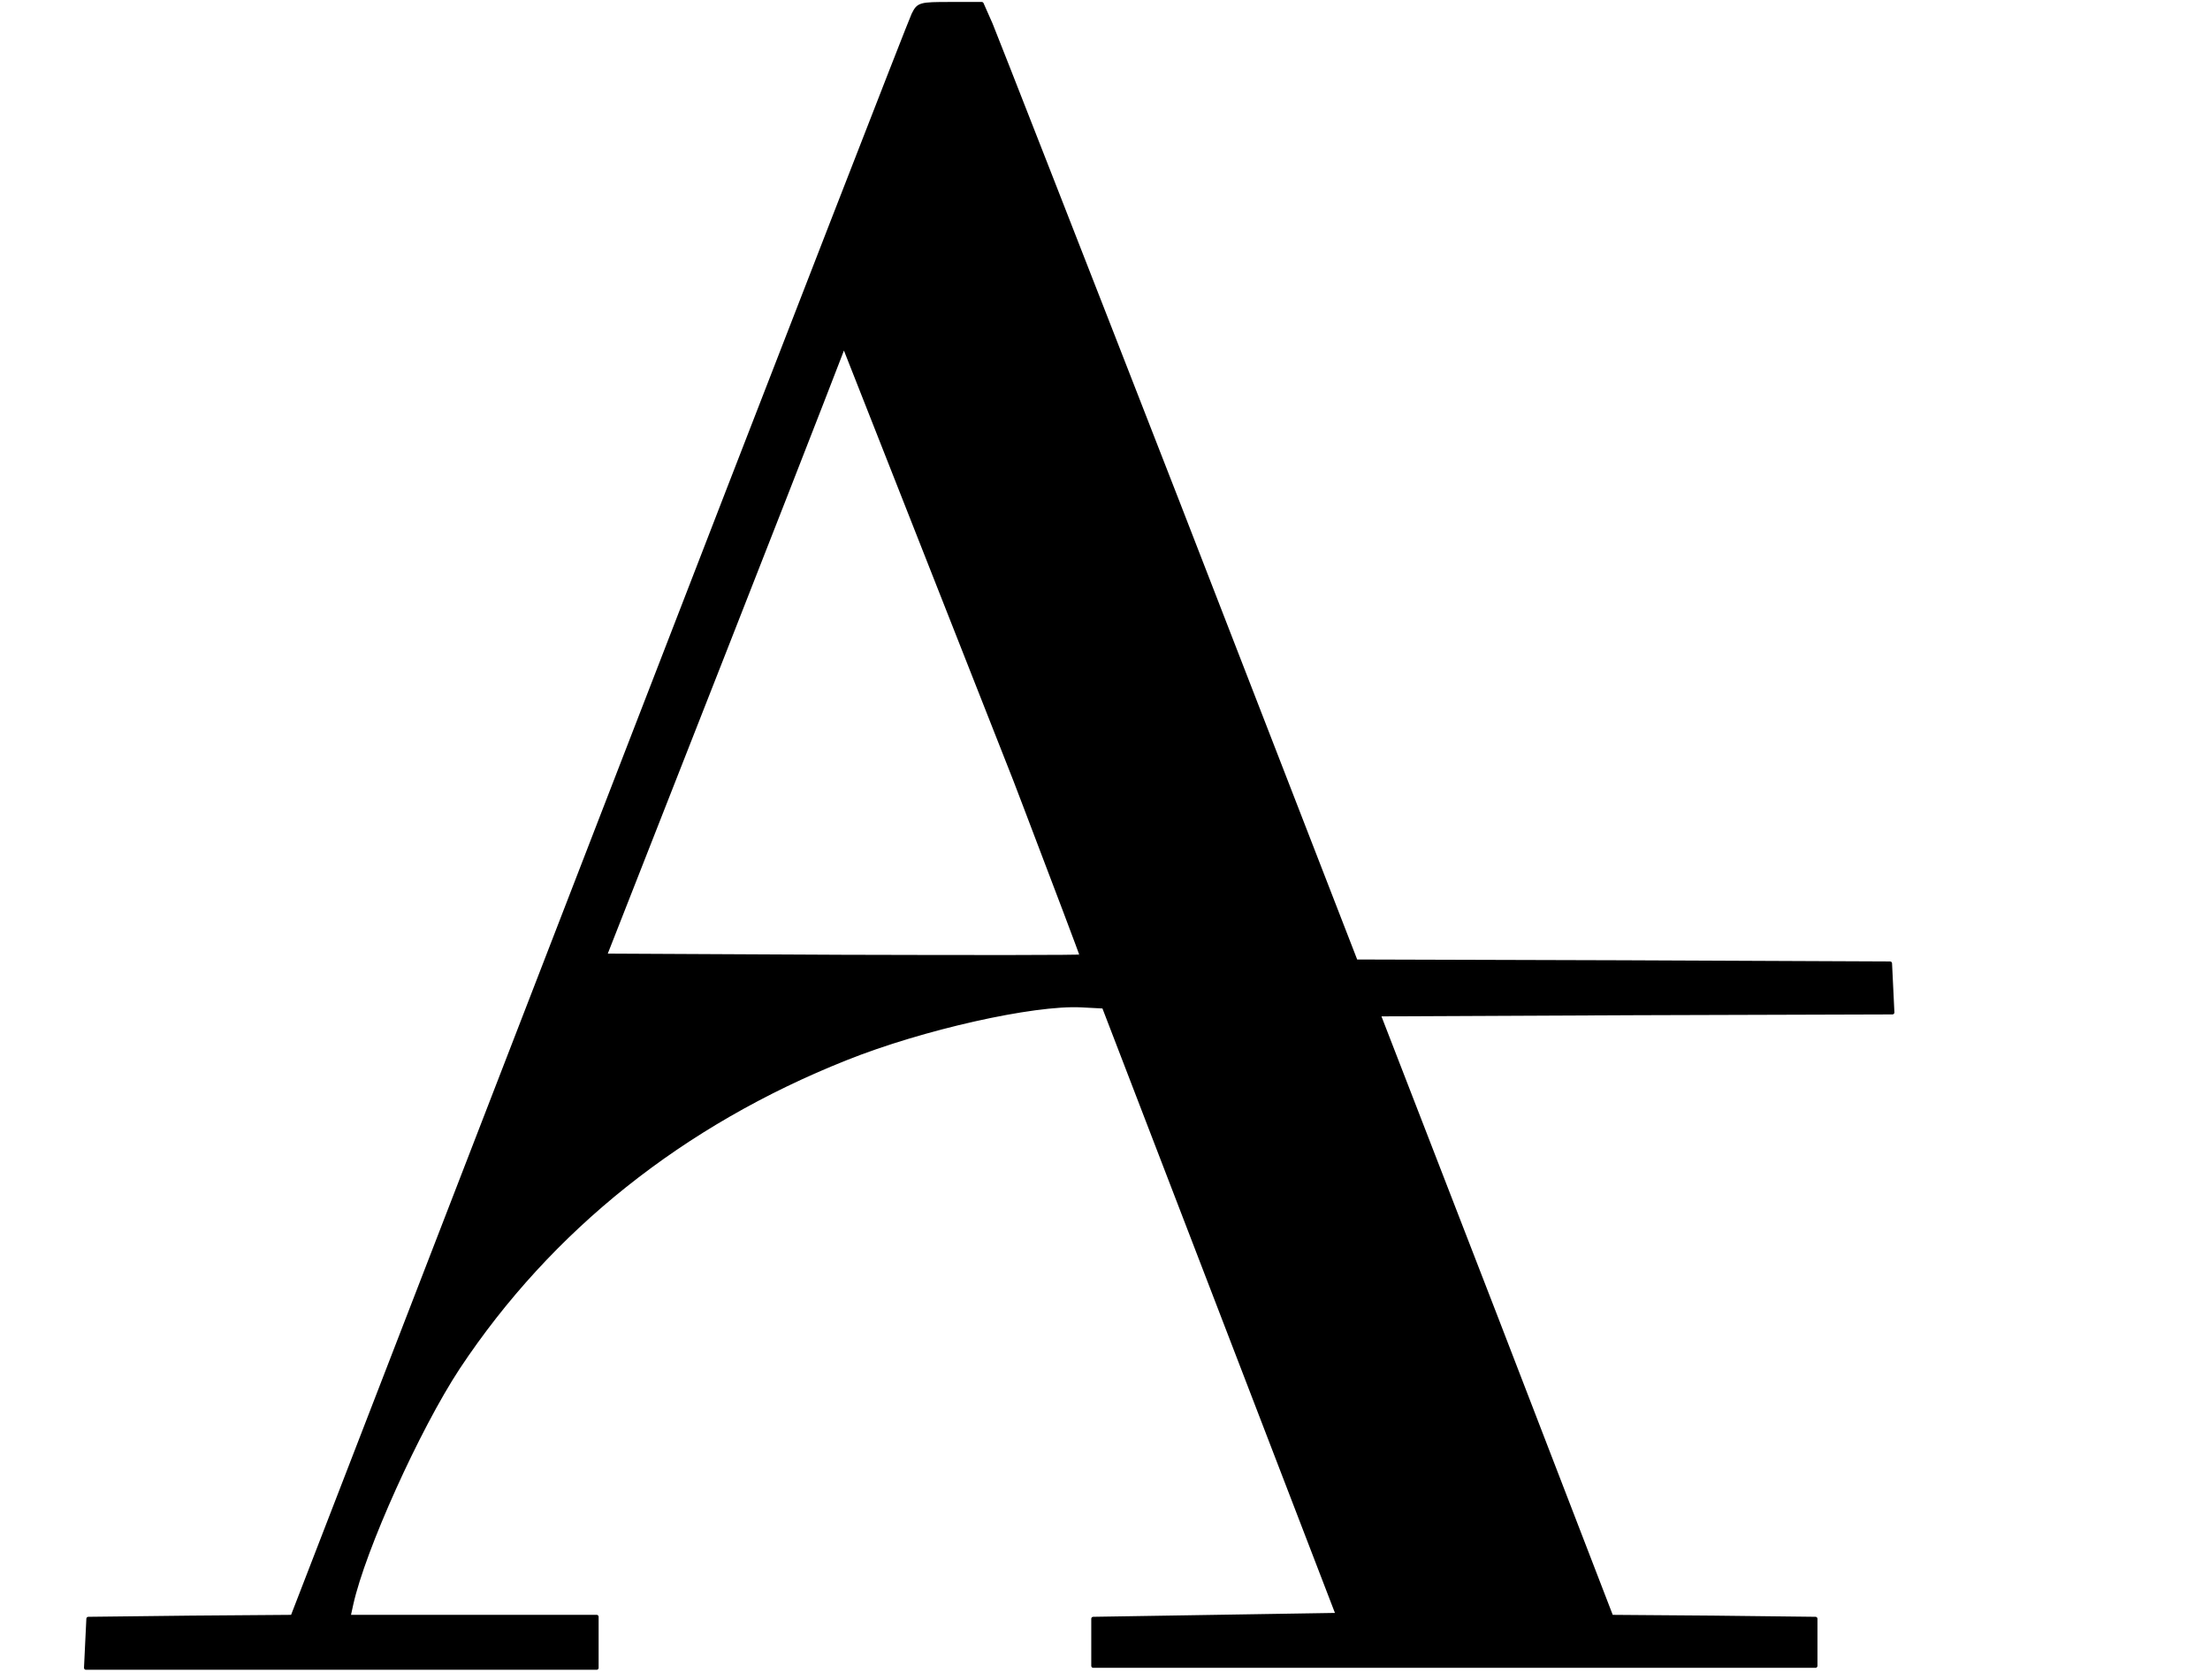 <svg style="fill-rule:evenodd;clip-rule:evenodd;stroke-linejoin:round;stroke-miterlimit:2;" xml:space="preserve" xmlns:xlink="http://www.w3.org/1999/xlink" xmlns="http://www.w3.org/2000/svg" version="1.1" viewBox="0 0 563 428" height="100%" width="100%">
    <g transform="matrix(0.1,0,0,-0.1,0,428)">
        <path style="stroke:black;stroke-width:10px;" d="M3460,134C3460,157 2847.92,1743.89 2836,1753C2848,1744 3460,157 3460,134ZM2836,1753C2817.88,1766.84 2612,1753 2505,1731C2612,1753 2818,1767 2836,1753Z"></path>
        <path style="stroke:black;stroke-width:10px;" d="M2131,3458C2126,3445 1980,3072 1805,2628C1631,2183 1492,1816 1495,1810C1505,1794 2799,1796 2805,1813C2808,1819 2666,2196 2491,2650C2268,3227 2167,3476 2156,3478C2147,3480 2136,3472 2131,3458ZM2468.5,2600.73C2468.5,2600.73 2758,1844 2756,1843C2755,1841 2481,1841 2147,1842L1541,1845L1848,2627C2099.87,3268.52 2149.84,3400.55 2149.84,3400.55C2149.84,3400.55 2583.77,2298.49 2587.55,2289.01C2640.66,2155.7 2468.5,2600.73 2468.5,2600.73Z"></path>
    </g>
    <path style="stroke:black;stroke-width:1px;stroke-linecap:round;stroke-miterlimit:1.5;" d="M346,414.6C346,412.3 284.792,253.61 283.6,252.7C284.8,253.6 346,412.3 346,414.6ZM283.6,252.7C281.788,251.316 261.2,252.7 250.5,254.9C261.2,252.7 281.8,251.3 283.6,252.7ZM249.1,163C226.8,105.3 216.696,80.421 215.6,80.2C216.7,80.4 226.8,105.3 249.1,163ZM215.6,80.2C214.696,80.018 213.617,80.806 213.1,82.2C213.6,80.8 214.7,80 215.6,80.2ZM213.1,82.2C212.616,83.506 198,120.8 180.5,165.2C198,120.8 212.6,83.5 213.1,82.2Z"></path>
    <path style="stroke:black;stroke-width:1px;stroke-linecap:round;stroke-miterlimit:1.5;" d="M250.5,254.9C230.4,259.1 207.499,267.398 190,276.8C168.599,288.298 153.1,300 137,316.6C120,334.2 108.496,350.898 98.3,372.8C93.598,382.899 84,410.5 84,414C84,416 84.6,416 116,416L148,416L148,421L26,421L26,416L77.5,416L236.5,5L247.5,5L342.5,249L478,249L478,254L412.5,254C360.3,254 346.784,254.294 346.4,255.3C345.983,256.394 404.2,408.8 407.1,414.1C408,415.9 409.7,416 433.5,416L459,416L459,421L282,421L282,416L314,416C340.9,416 346,415.8 346,414.6C346,412.3 284.8,253.6 283.6,252.7C281.8,251.3 261.2,252.7 250.5,254.9ZM180.5,165.2C163.1,209.7 149.2,246.4 149.5,247C150.5,248.6 279.9,248.4 280.5,246.7C280.8,246.1 266.6,208.4 249.1,163C226.8,105.3 216.7,80.4 215.6,80.2C214.7,80 213.6,80.8 213.1,82.2C212.6,83.5 198,120.8 180.5,165.2Z"></path>
    <path style="stroke:black;stroke-width:1px;" d="M232.7,3.7C234,1.1 234.3,1 242.1,1L250.1,1L252.4,6.2C253.6,9.1 275.1,64 300.1,128.2L345.4,245L413.5,245.2L481.5,245.5L481.8,251.7L482.1,258L416.7,258.2L351.2,258.5L380.9,335.2L410.5,412L436.5,412.2L462.5,412.5L462.5,424.5L278.5,424.5L278.5,412.5L309.7,412L340.8,411.5L281.2,256.5L275.4,256.2C263.2,255.6 235,261.9 215.5,269.7C173.8,286.3 140.1,313.2 116.7,348.5C106.5,364 92.6,394.8 89.5,408.8L88.8,412L152,412L152,425L21.9,425L22.2,418.7L22.5,412.5L48.5,412.2L74.5,412L152.9,209.2C176.05,149.312 197.122,94.934 211.794,57.176C224.439,24.636 232.33,4.441 232.7,3.7ZM250.5,254.9C261.2,252.7 281.788,251.316 283.6,252.7C284.792,253.61 346,412.3 346,414.6C346,415.8 340.9,416 314,416L282,416L282,421L459,421L459,416L433.5,416C409.7,416 408,415.9 407.1,414.1C404.2,408.8 346,256.4 346.4,255.3C346.8,254.3 360.3,254 412.5,254L478,254L478,249L342.5,249L247.5,5L236.5,5L77.5,416L26,416L26,421L148,421L148,416L116,416C84.6,416 84,416 84,414C84,410.5 93.598,382.899 98.3,372.8C108.496,350.898 120,334.2 137,316.6C153.1,300 168.599,288.298 190,276.8C207.499,267.398 230.4,259.1 250.5,254.9Z"></path>
</svg>

